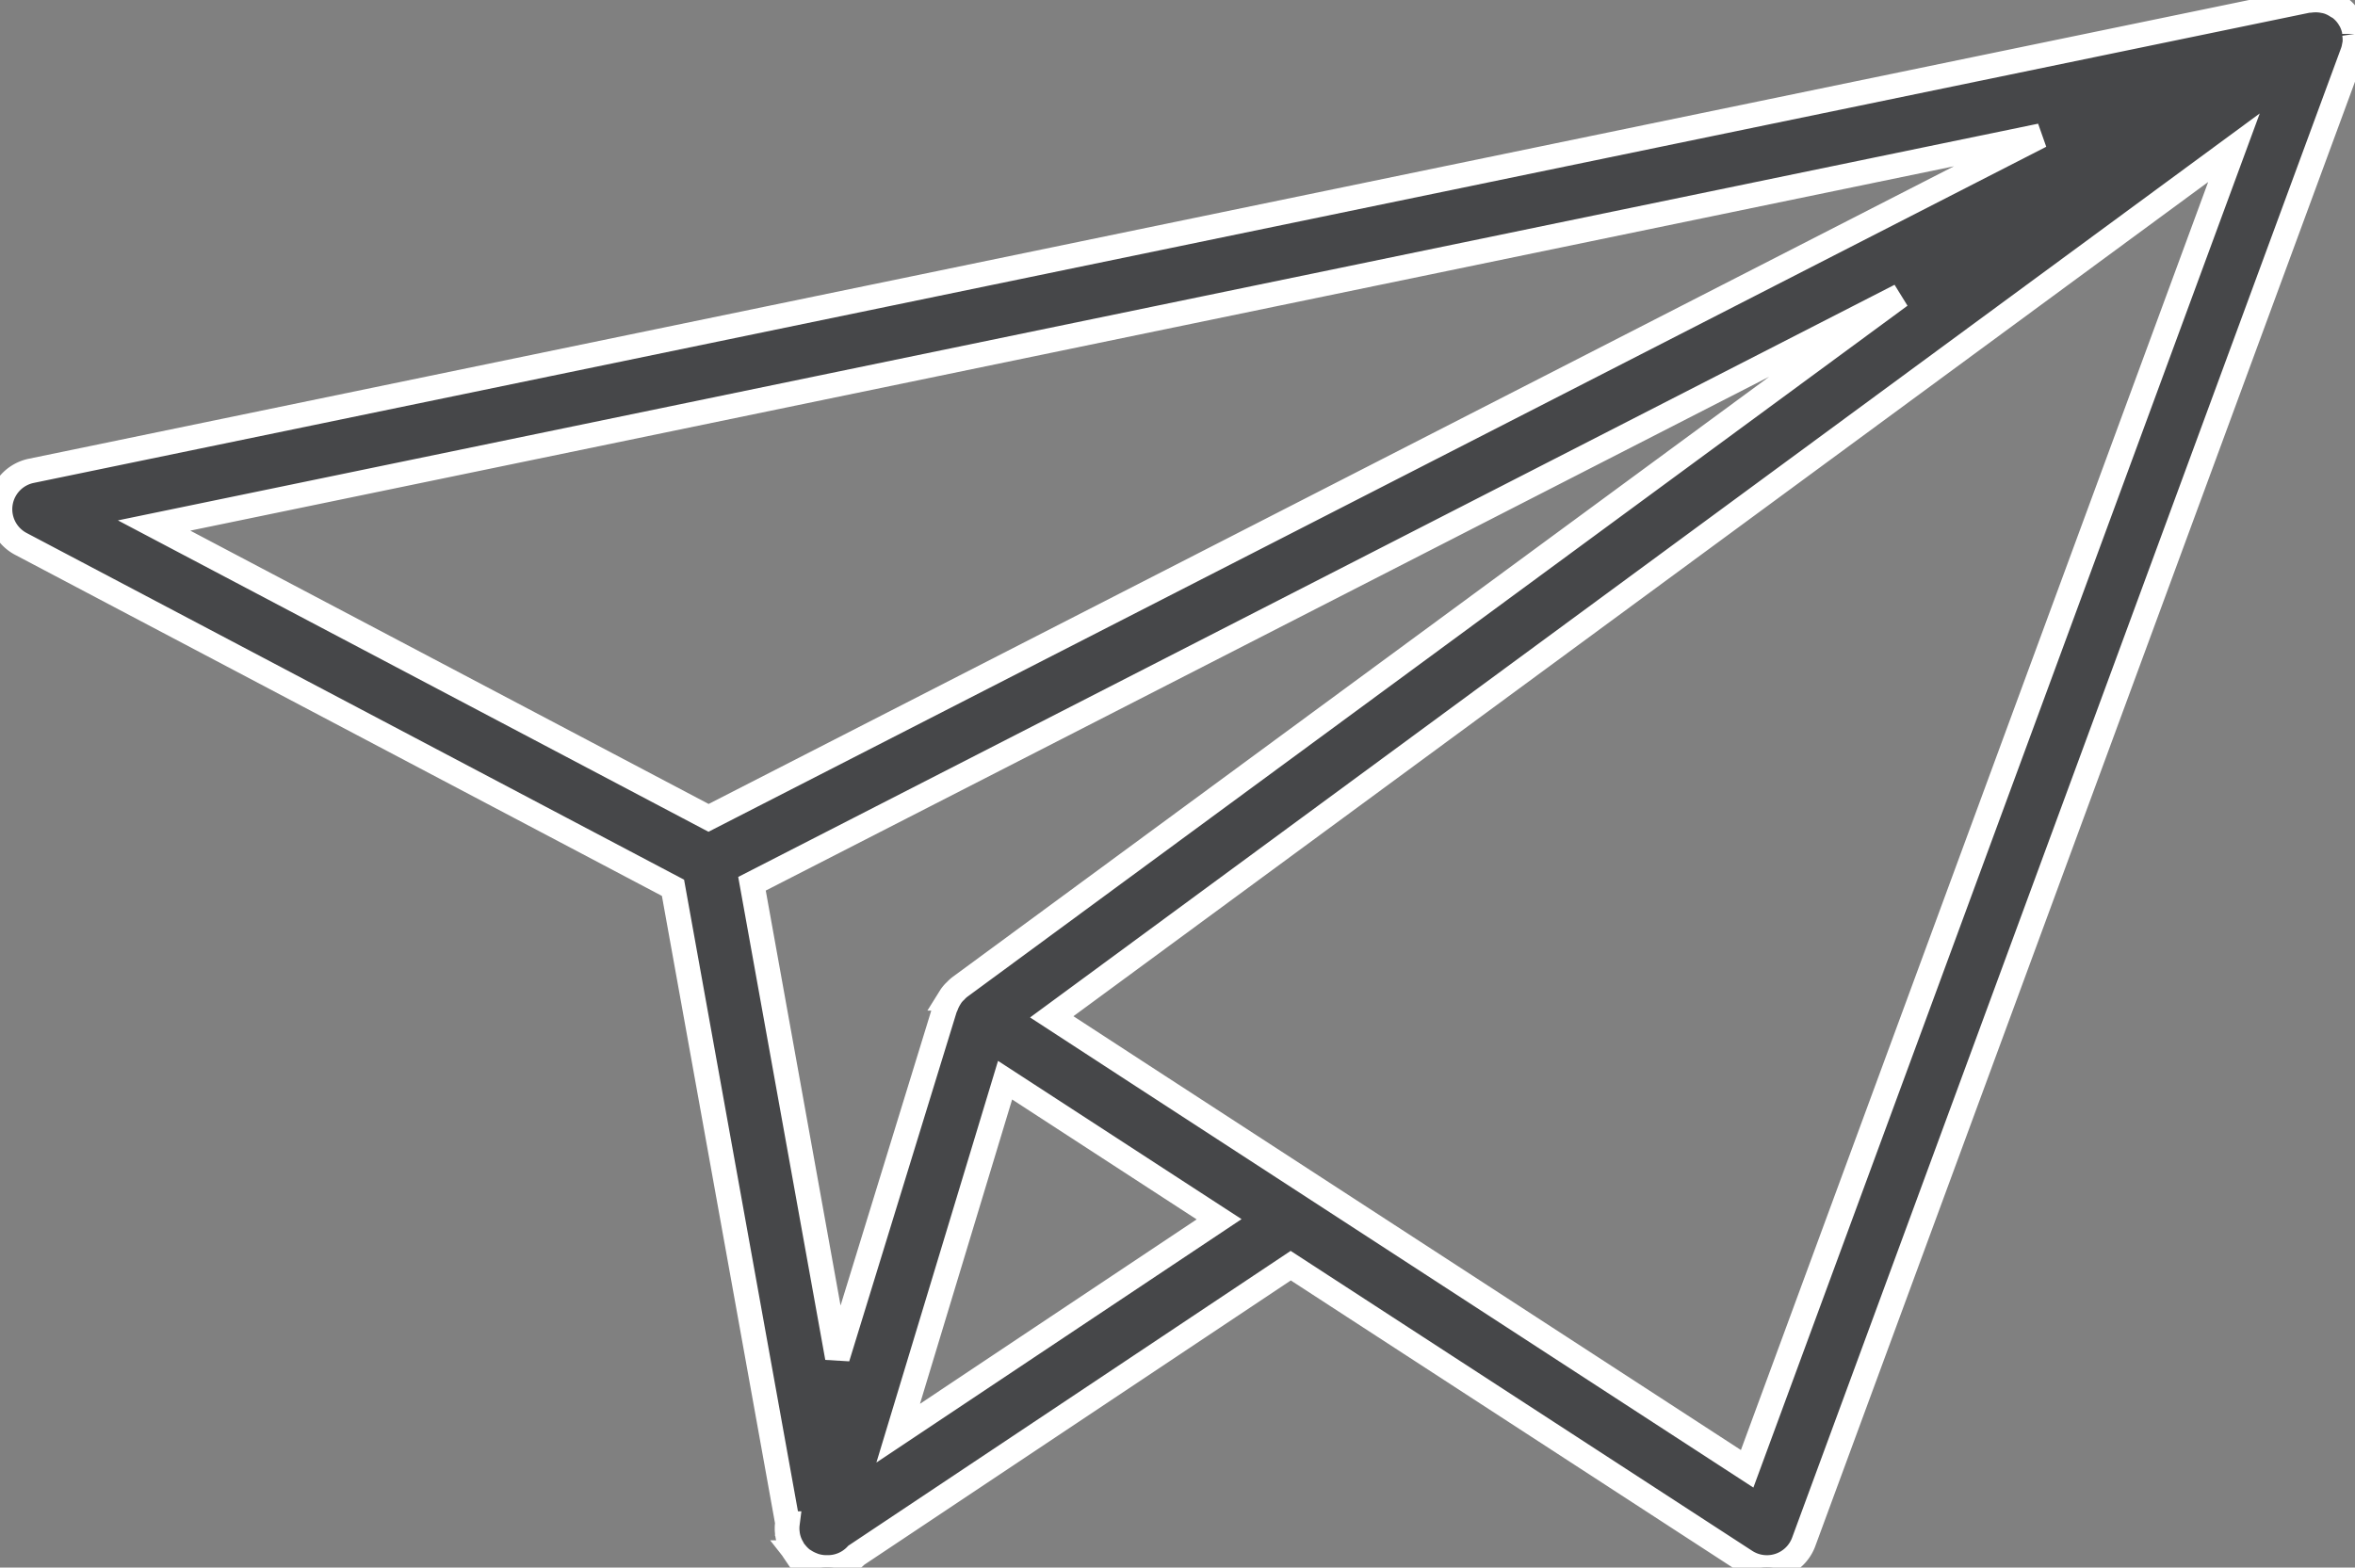 <svg id="Gruppe_5445" data-name="Gruppe 5445" xmlns="http://www.w3.org/2000/svg" xmlns:xlink="http://www.w3.org/1999/xlink" width="95.373" height="63.5" viewBox="0 0 95.373 63.5">
  <rect x="0" y="0" width="95.373" height="63.5" fill="#808080" stroke="none"/>
  <defs>
    <clipPath id="clip-path">
      <rect id="Rechteck_1932" data-name="Rechteck 1932" width="95.373" height="63.5" fill="none" stroke="#fff" stroke-width="1"/>
    </clipPath>
  </defs>
  <g id="Gruppe_5444" data-name="Gruppe 5444" clip-path="url(#clip-path)">
    <path id="Pfad_24422" data-name="Pfad 24422" d="M95.352,1.374c0-.03,0-.059,0-.089a1.6,1.6,0,0,0-.159-.459C95.178.8,95.16.777,95.146.751c0,0,0-.008,0-.013s-.007,0-.008-.01S95.113.693,95.1.677a1.562,1.562,0,0,0-.351-.365c-.03-.022-.065-.035-.1-.056a1.528,1.528,0,0,0-.375-.184A1.348,1.348,0,0,0,94.1.032,1.532,1.532,0,0,0,93.749,0a1.476,1.476,0,0,0-.187.014c-.041.006-.081,0-.122.01L1.266,19.073a1.588,1.588,0,0,0-.421,2.96l26.41,13.931,4.632,25.7c0,.019,0,.04,0,.059a1.491,1.491,0,0,0,0,.376,1.408,1.408,0,0,0,.032.186,1.527,1.527,0,0,0,.175.426c.016.026.016.056.033.081a.114.114,0,0,0,.019.021c.021.03.049.054.073.084a1.63,1.63,0,0,0,.241.248c.014.011.024.029.04.04s.051.022.075.038a1.615,1.615,0,0,0,.3.157c.043.016.083.035.127.048a1.593,1.593,0,0,0,.44.07h0c.007,0,.013,0,.019,0,.027,0,.054,0,.081,0A1.578,1.578,0,0,0,34.68,63L52.272,51.271l18.42,11.973a1.588,1.588,0,0,0,2.355-.784L95.272,2.136a1.469,1.469,0,0,0,.052-.167c.007-.024.008-.048.013-.07a.531.531,0,0,0,.011-.056c.007-.038.018-.076.021-.114a1.668,1.668,0,0,0-.016-.356M6.241,21.288,82.641,5.5,28.695,33.131ZM33.914,55l-3.46-19.2,46.5-23.819-38.1,28.013a1.532,1.532,0,0,0-.165.157.692.692,0,0,0-.059.056c-.033.037-.064.073-.094.113s-.051.078-.076.118a1.608,1.608,0,0,0-.146.3c-.008.021-.021.037-.027.057s-.008.01-.01.016Zm8.908-1.243-6.447,4.3,4.329-14.3,6.739,4.381,1.928,1.253ZM70.756,59.5,46.294,43.6l-3.7-2.409L90.471,5.984Z" transform="translate(0 0)" fill="#464749" stroke="#fff" stroke-width="1"/>
  </g>
</svg>
